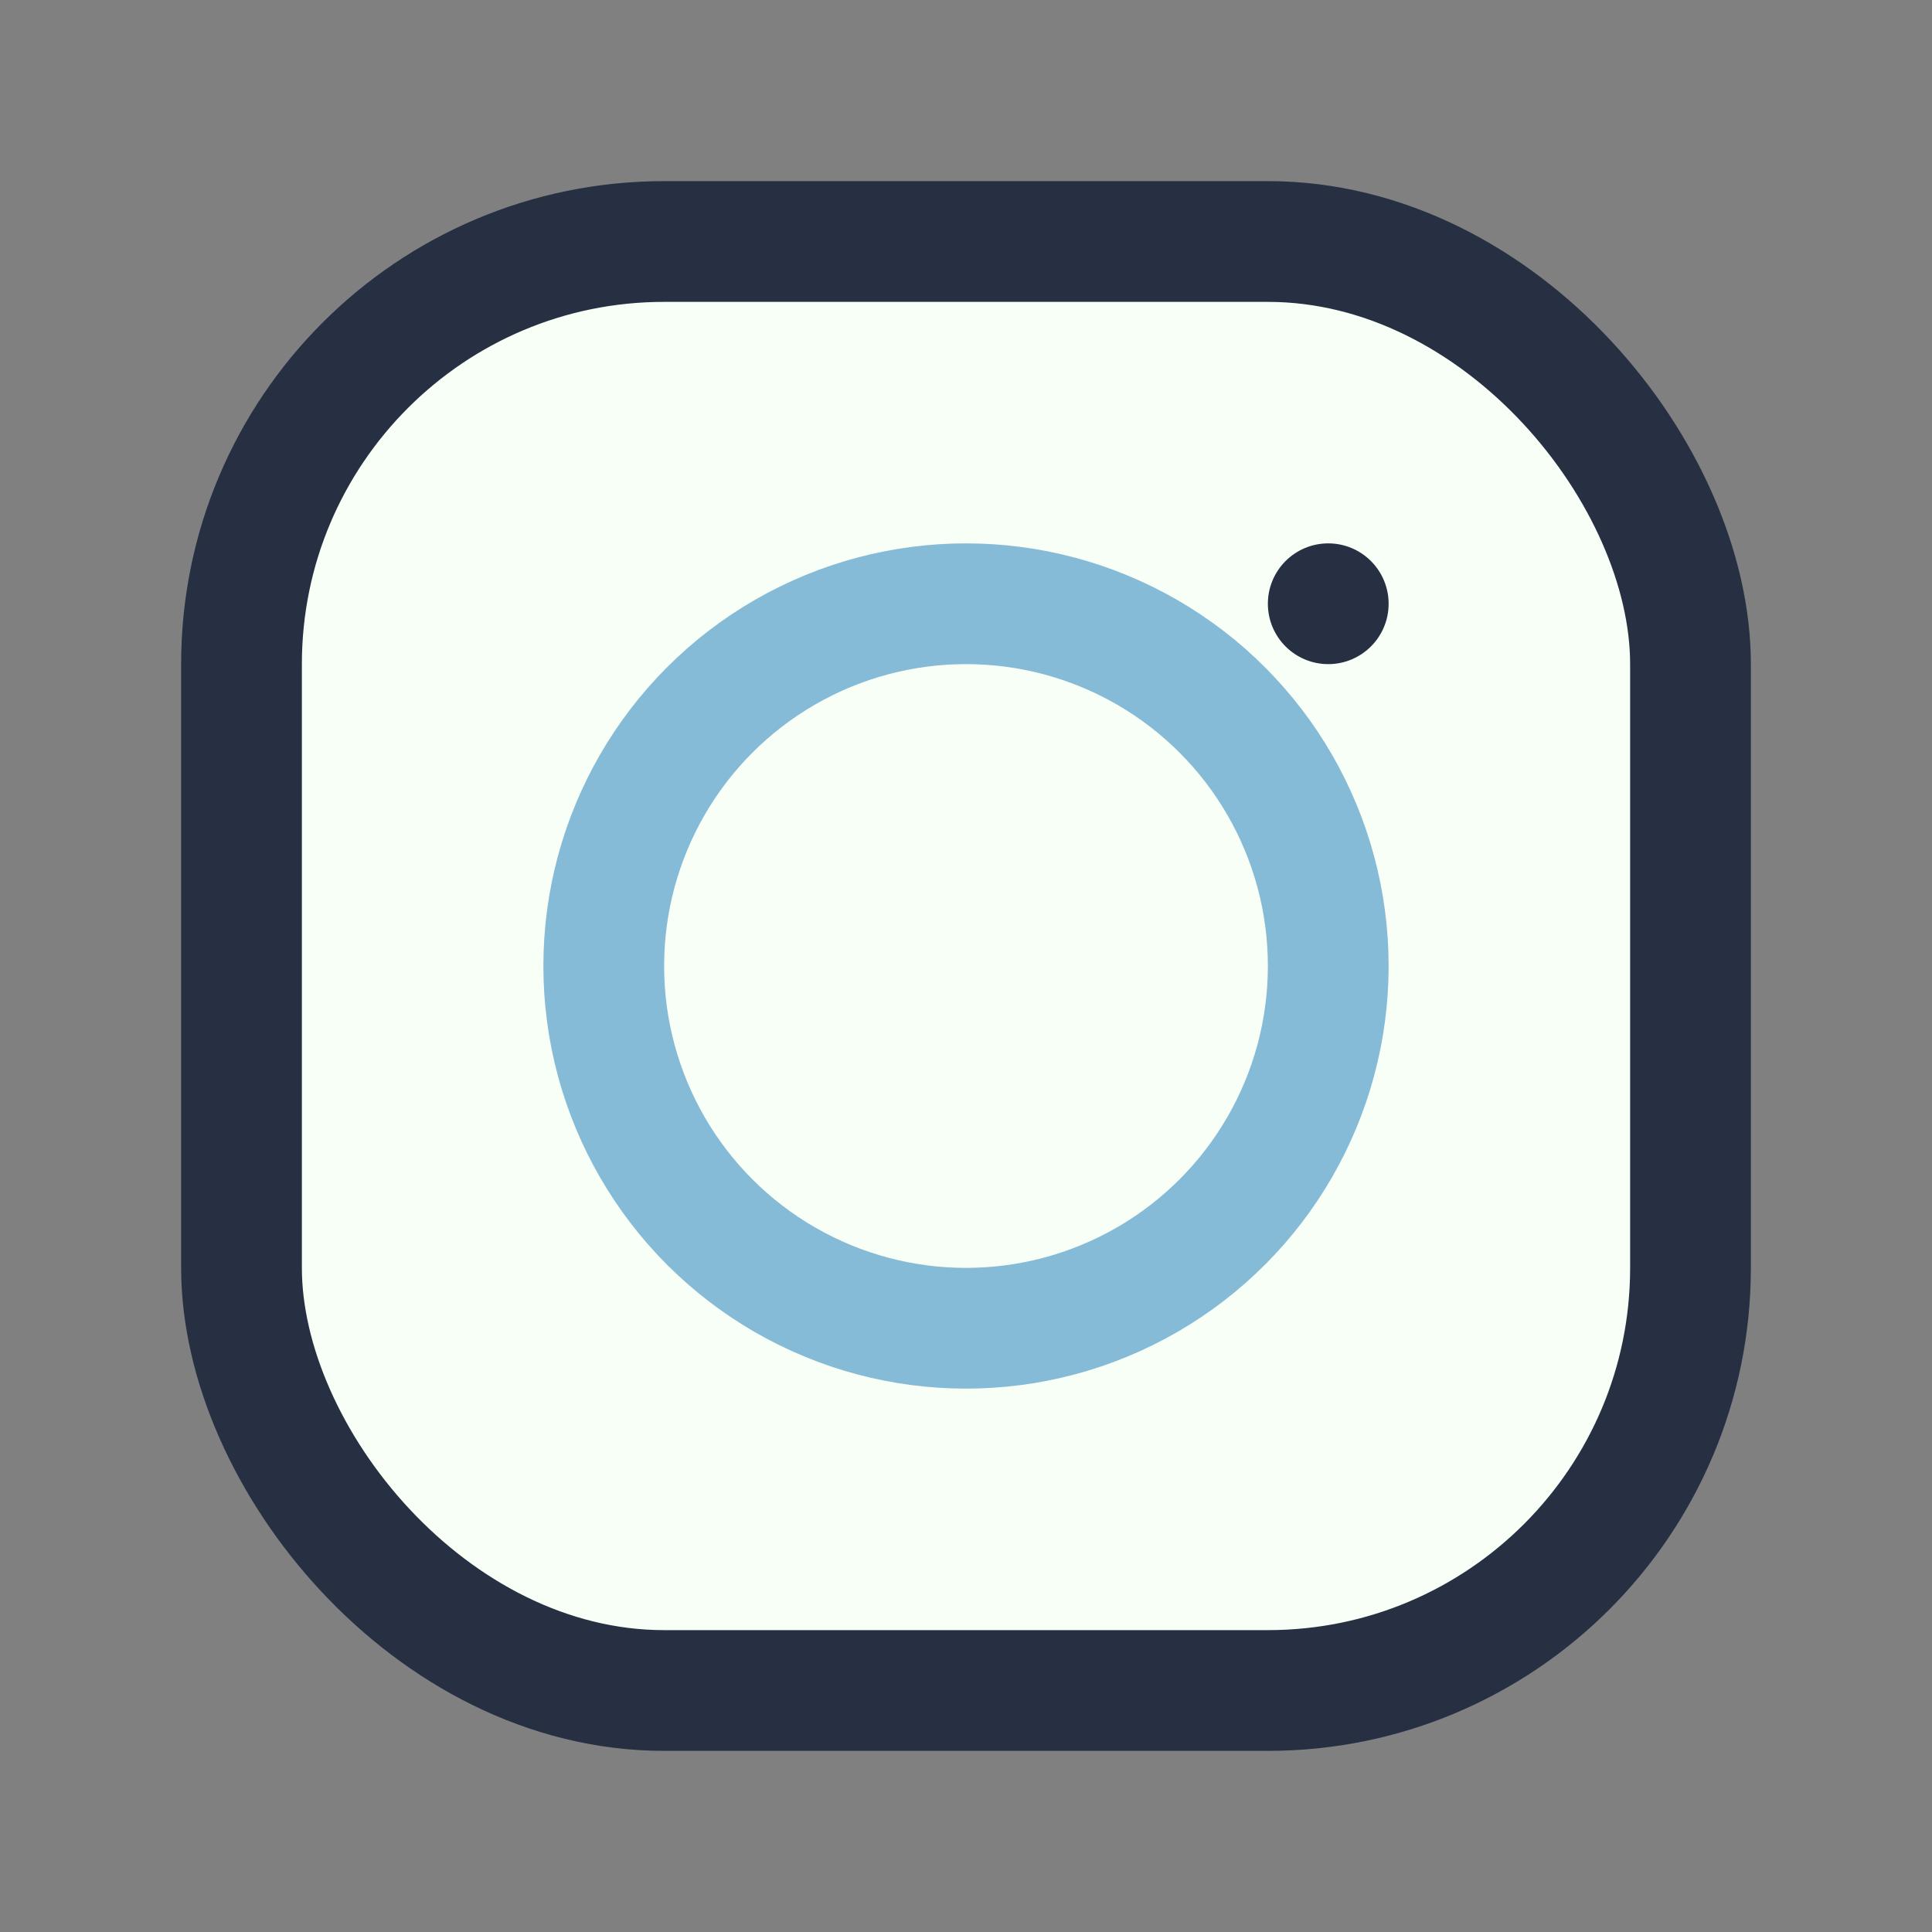 <?xml version="1.0" encoding="UTF-8"?>
<svg xmlns="http://www.w3.org/2000/svg" width="32" height="32" viewBox="0 0 32 32"><rect x="0" y="0" width="32" height="32" fill="#808080" stroke="none"/><rect x="4" y="4" width="24" height="24" rx="7" fill="#F7FFF7" stroke="#273043" stroke-width="2"/><circle cx="16" cy="16" r="6" stroke="#86BBD8" stroke-width="2" fill="none"/><circle cx="22" cy="10" r="1" fill="#273043"/></svg>